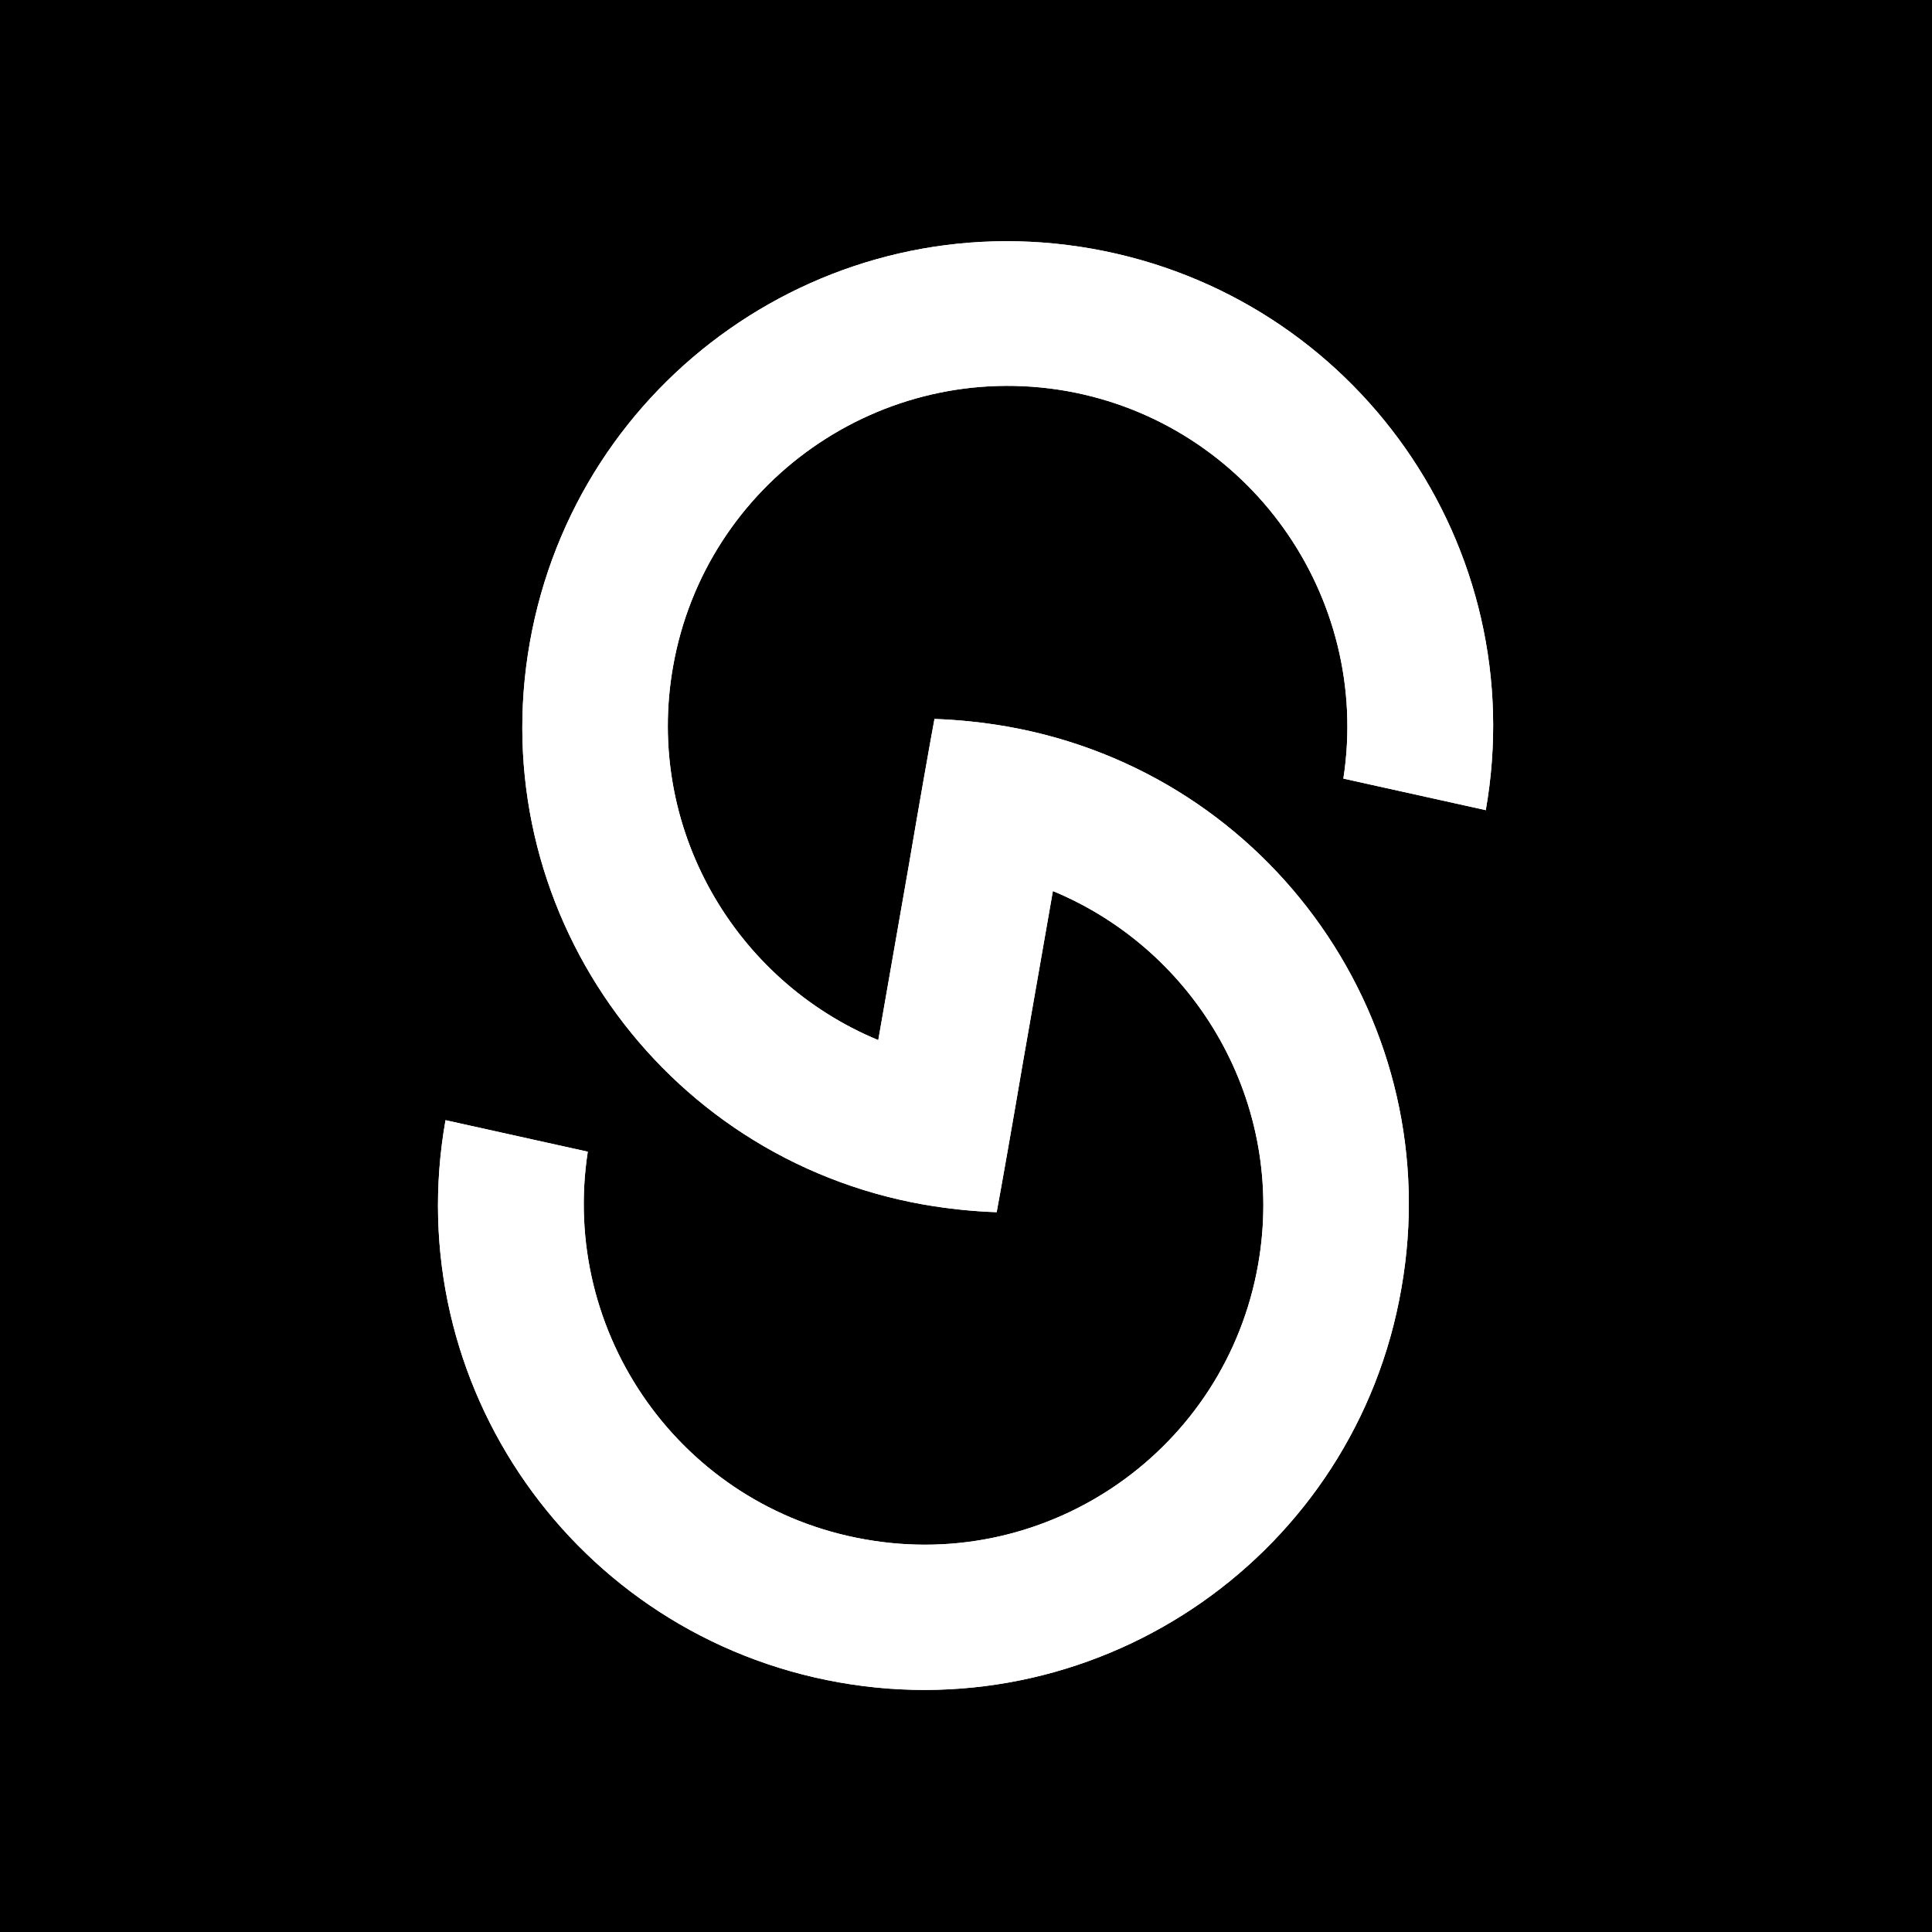 <?xml version="1.0" encoding="UTF-8"?>
<svg id="Ebene_1" xmlns="http://www.w3.org/2000/svg" version="1.1" viewBox="0 0 22.68 22.68">
  <!-- Generator: Adobe Illustrator 29.8.1, SVG Export Plug-In . SVG Version: 2.1.1 Build 2)  -->
  <defs>
    <style>
      .st0 {
        fill: #fff;
      }
    </style>
  </defs>
  <rect x="0" y="0" width="22.68" height="22.68"/>
  <g>
    <path class="st0" d="M17.44,9.52h0c.55-3.1-1.52-6.05-4.62-6.6-3.1-.55-6.05,1.52-6.6,4.62-.55,3.1,1.52,6.05,4.62,6.6.29.05.57.08.86.09.04-.21.19-1.06.3-1.71h0l.36-2.06c1.69.7,2.74,2.5,2.41,4.38-.38,2.17-2.45,3.62-4.62,3.23-2.15-.38-3.58-2.41-3.25-4.55l-1.67-.37c-.55,3.1,1.52,6.05,4.62,6.6,3.1.55,6.06-1.52,6.6-4.62.55-3.1-1.52-6.05-4.62-6.6-.29-.05-.57-.08-.86-.09-.04.21-.19,1.06-.3,1.71h0l-.36,2.06c-1.69-.7-2.74-2.5-2.41-4.38.38-2.17,2.45-3.62,4.62-3.24,2.14.38,3.58,2.41,3.25,4.55l1.67.37Z"/>
    <path class="st0" d="M17.44,9.52h0c.55-3.1-1.52-6.05-4.62-6.6-3.1-.55-6.05,1.52-6.6,4.62-.55,3.1,1.52,6.05,4.62,6.6.29.05.57.08.86.09.04-.21.19-1.06.3-1.71h0l.36-2.06c1.69.7,2.74,2.5,2.41,4.38-.38,2.17-2.45,3.62-4.62,3.23-2.15-.38-3.58-2.41-3.25-4.55l-1.67-.37c-.55,3.1,1.52,6.05,4.62,6.6,3.1.55,6.06-1.52,6.6-4.62.55-3.1-1.52-6.05-4.62-6.6-.29-.05-.57-.08-.86-.09-.04.21-.19,1.06-.3,1.71h0l-.36,2.06c-1.69-.7-2.74-2.5-2.41-4.38.38-2.17,2.45-3.62,4.62-3.24,2.14.38,3.58,2.41,3.25,4.55l1.67.37Z"/>
  </g>
</svg>
